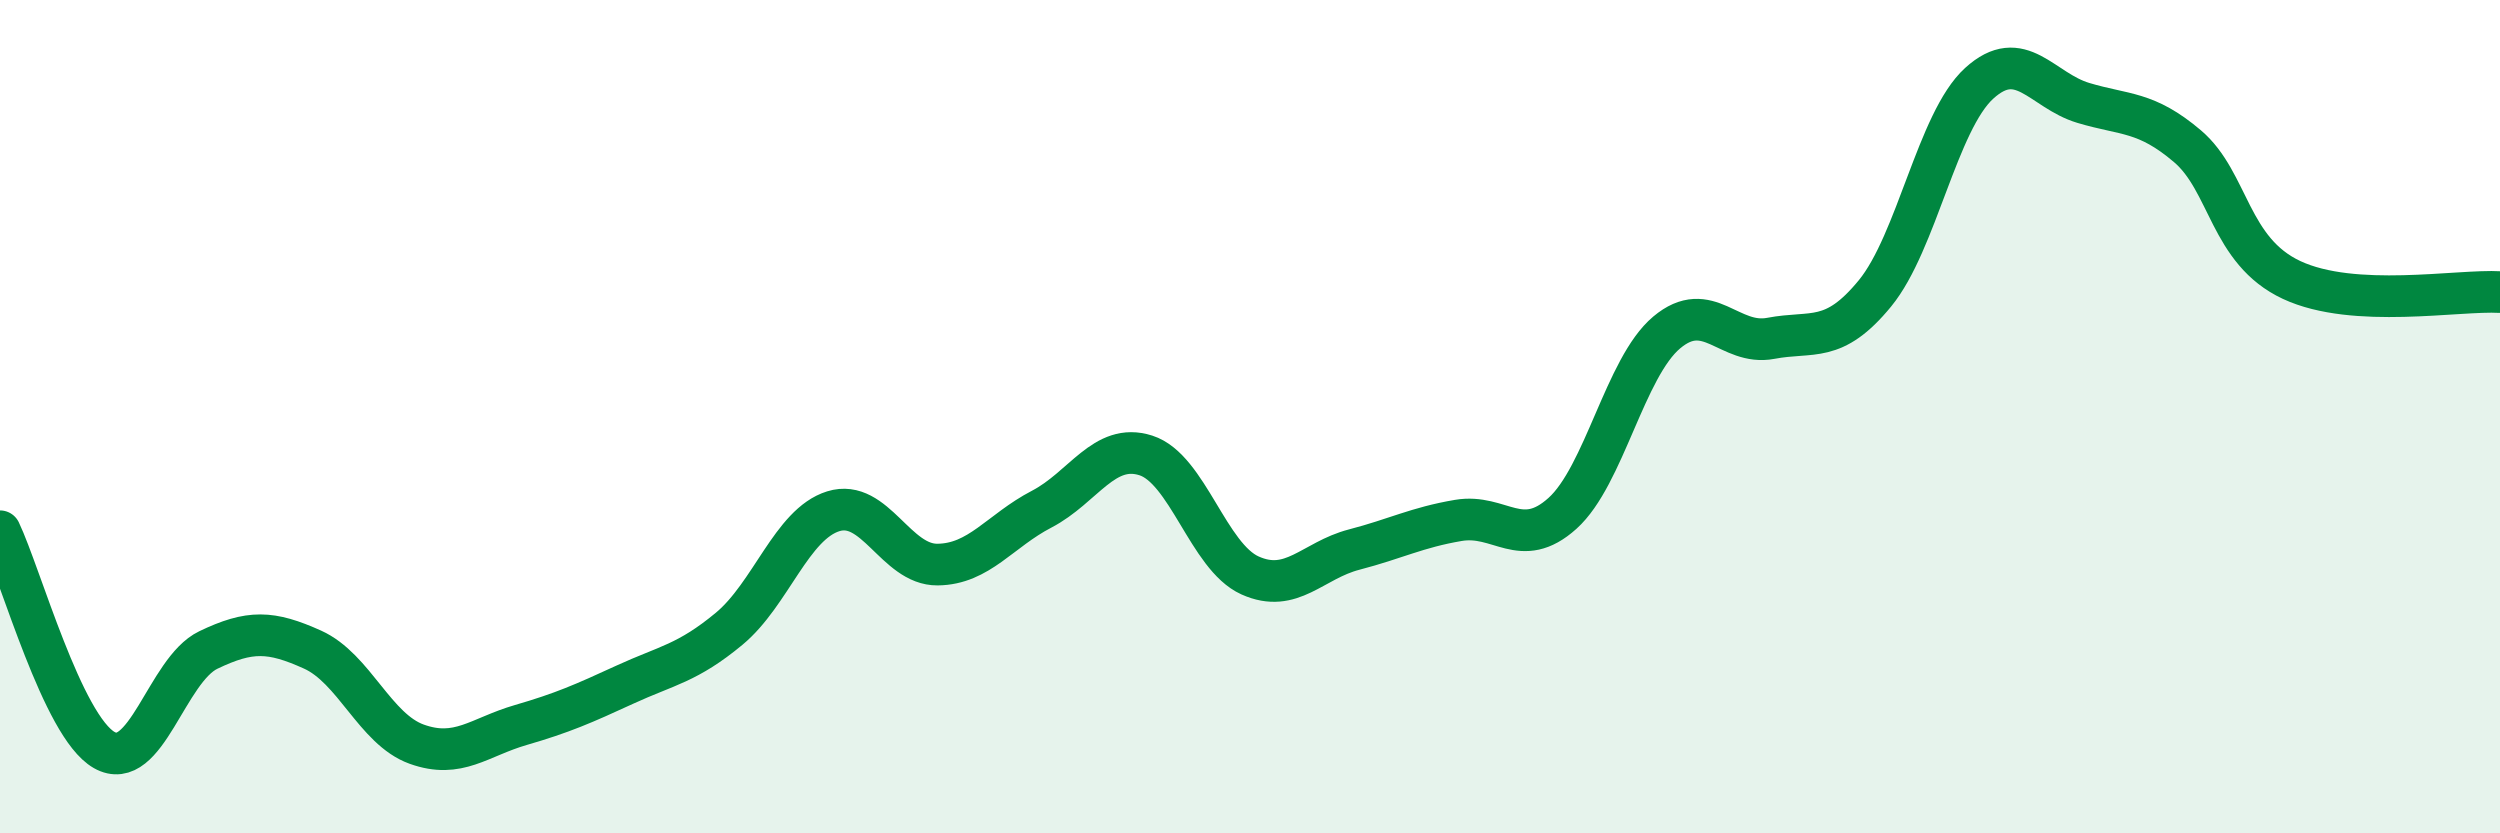 
    <svg width="60" height="20" viewBox="0 0 60 20" xmlns="http://www.w3.org/2000/svg">
      <path
        d="M 0,12.75 C 0.5,13.8 1.5,17.43 2.5,18 C 3.5,18.57 4,16.08 5,15.6 C 6,15.12 6.5,15.14 7.5,15.59 C 8.5,16.04 9,17.5 10,17.86 C 11,18.22 11.5,17.69 12.5,17.4 C 13.5,17.11 14,16.89 15,16.43 C 16,15.97 16.5,15.92 17.5,15.09 C 18.5,14.26 19,12.58 20,12.27 C 21,11.96 21.5,13.56 22.5,13.55 C 23.5,13.54 24,12.74 25,12.22 C 26,11.7 26.5,10.61 27.5,10.93 C 28.5,11.25 29,13.36 30,13.81 C 31,14.26 31.5,13.45 32.5,13.19 C 33.5,12.93 34,12.66 35,12.49 C 36,12.32 36.5,13.22 37.5,12.32 C 38.5,11.42 39,8.82 40,7.98 C 41,7.14 41.5,8.31 42.5,8.12 C 43.5,7.93 44,8.26 45,7.04 C 46,5.82 46.5,2.91 47.5,2 C 48.5,1.09 49,2.17 50,2.47 C 51,2.77 51.5,2.66 52.5,3.51 C 53.5,4.36 53.5,6.02 55,6.72 C 56.5,7.42 59,6.95 60,7.01L60 20L0 20Z"
        fill="#008740"
        opacity="0.1"
        stroke-linecap="round"
        stroke-linejoin="round"
      />
      <path
        d="M 0,12.75 C 0.5,13.8 1.5,17.43 2.5,18 C 3.5,18.57 4,16.08 5,15.6 C 6,15.12 6.5,15.14 7.5,15.59 C 8.5,16.04 9,17.5 10,17.86 C 11,18.22 11.5,17.69 12.5,17.4 C 13.5,17.11 14,16.89 15,16.43 C 16,15.97 16.5,15.92 17.5,15.09 C 18.5,14.26 19,12.58 20,12.27 C 21,11.96 21.5,13.56 22.5,13.55 C 23.5,13.54 24,12.74 25,12.22 C 26,11.7 26.5,10.61 27.5,10.93 C 28.5,11.25 29,13.36 30,13.81 C 31,14.26 31.5,13.45 32.5,13.19 C 33.5,12.93 34,12.66 35,12.49 C 36,12.32 36.5,13.22 37.5,12.32 C 38.5,11.42 39,8.82 40,7.98 C 41,7.14 41.5,8.31 42.5,8.12 C 43.5,7.93 44,8.26 45,7.04 C 46,5.82 46.5,2.91 47.5,2 C 48.5,1.09 49,2.17 50,2.47 C 51,2.77 51.5,2.66 52.5,3.51 C 53.5,4.36 53.5,6.02 55,6.72 C 56.5,7.42 59,6.95 60,7.01"
        stroke="#008740"
        stroke-width="1"
        fill="none"
        stroke-linecap="round"
        stroke-linejoin="round"
      />
    </svg>
  